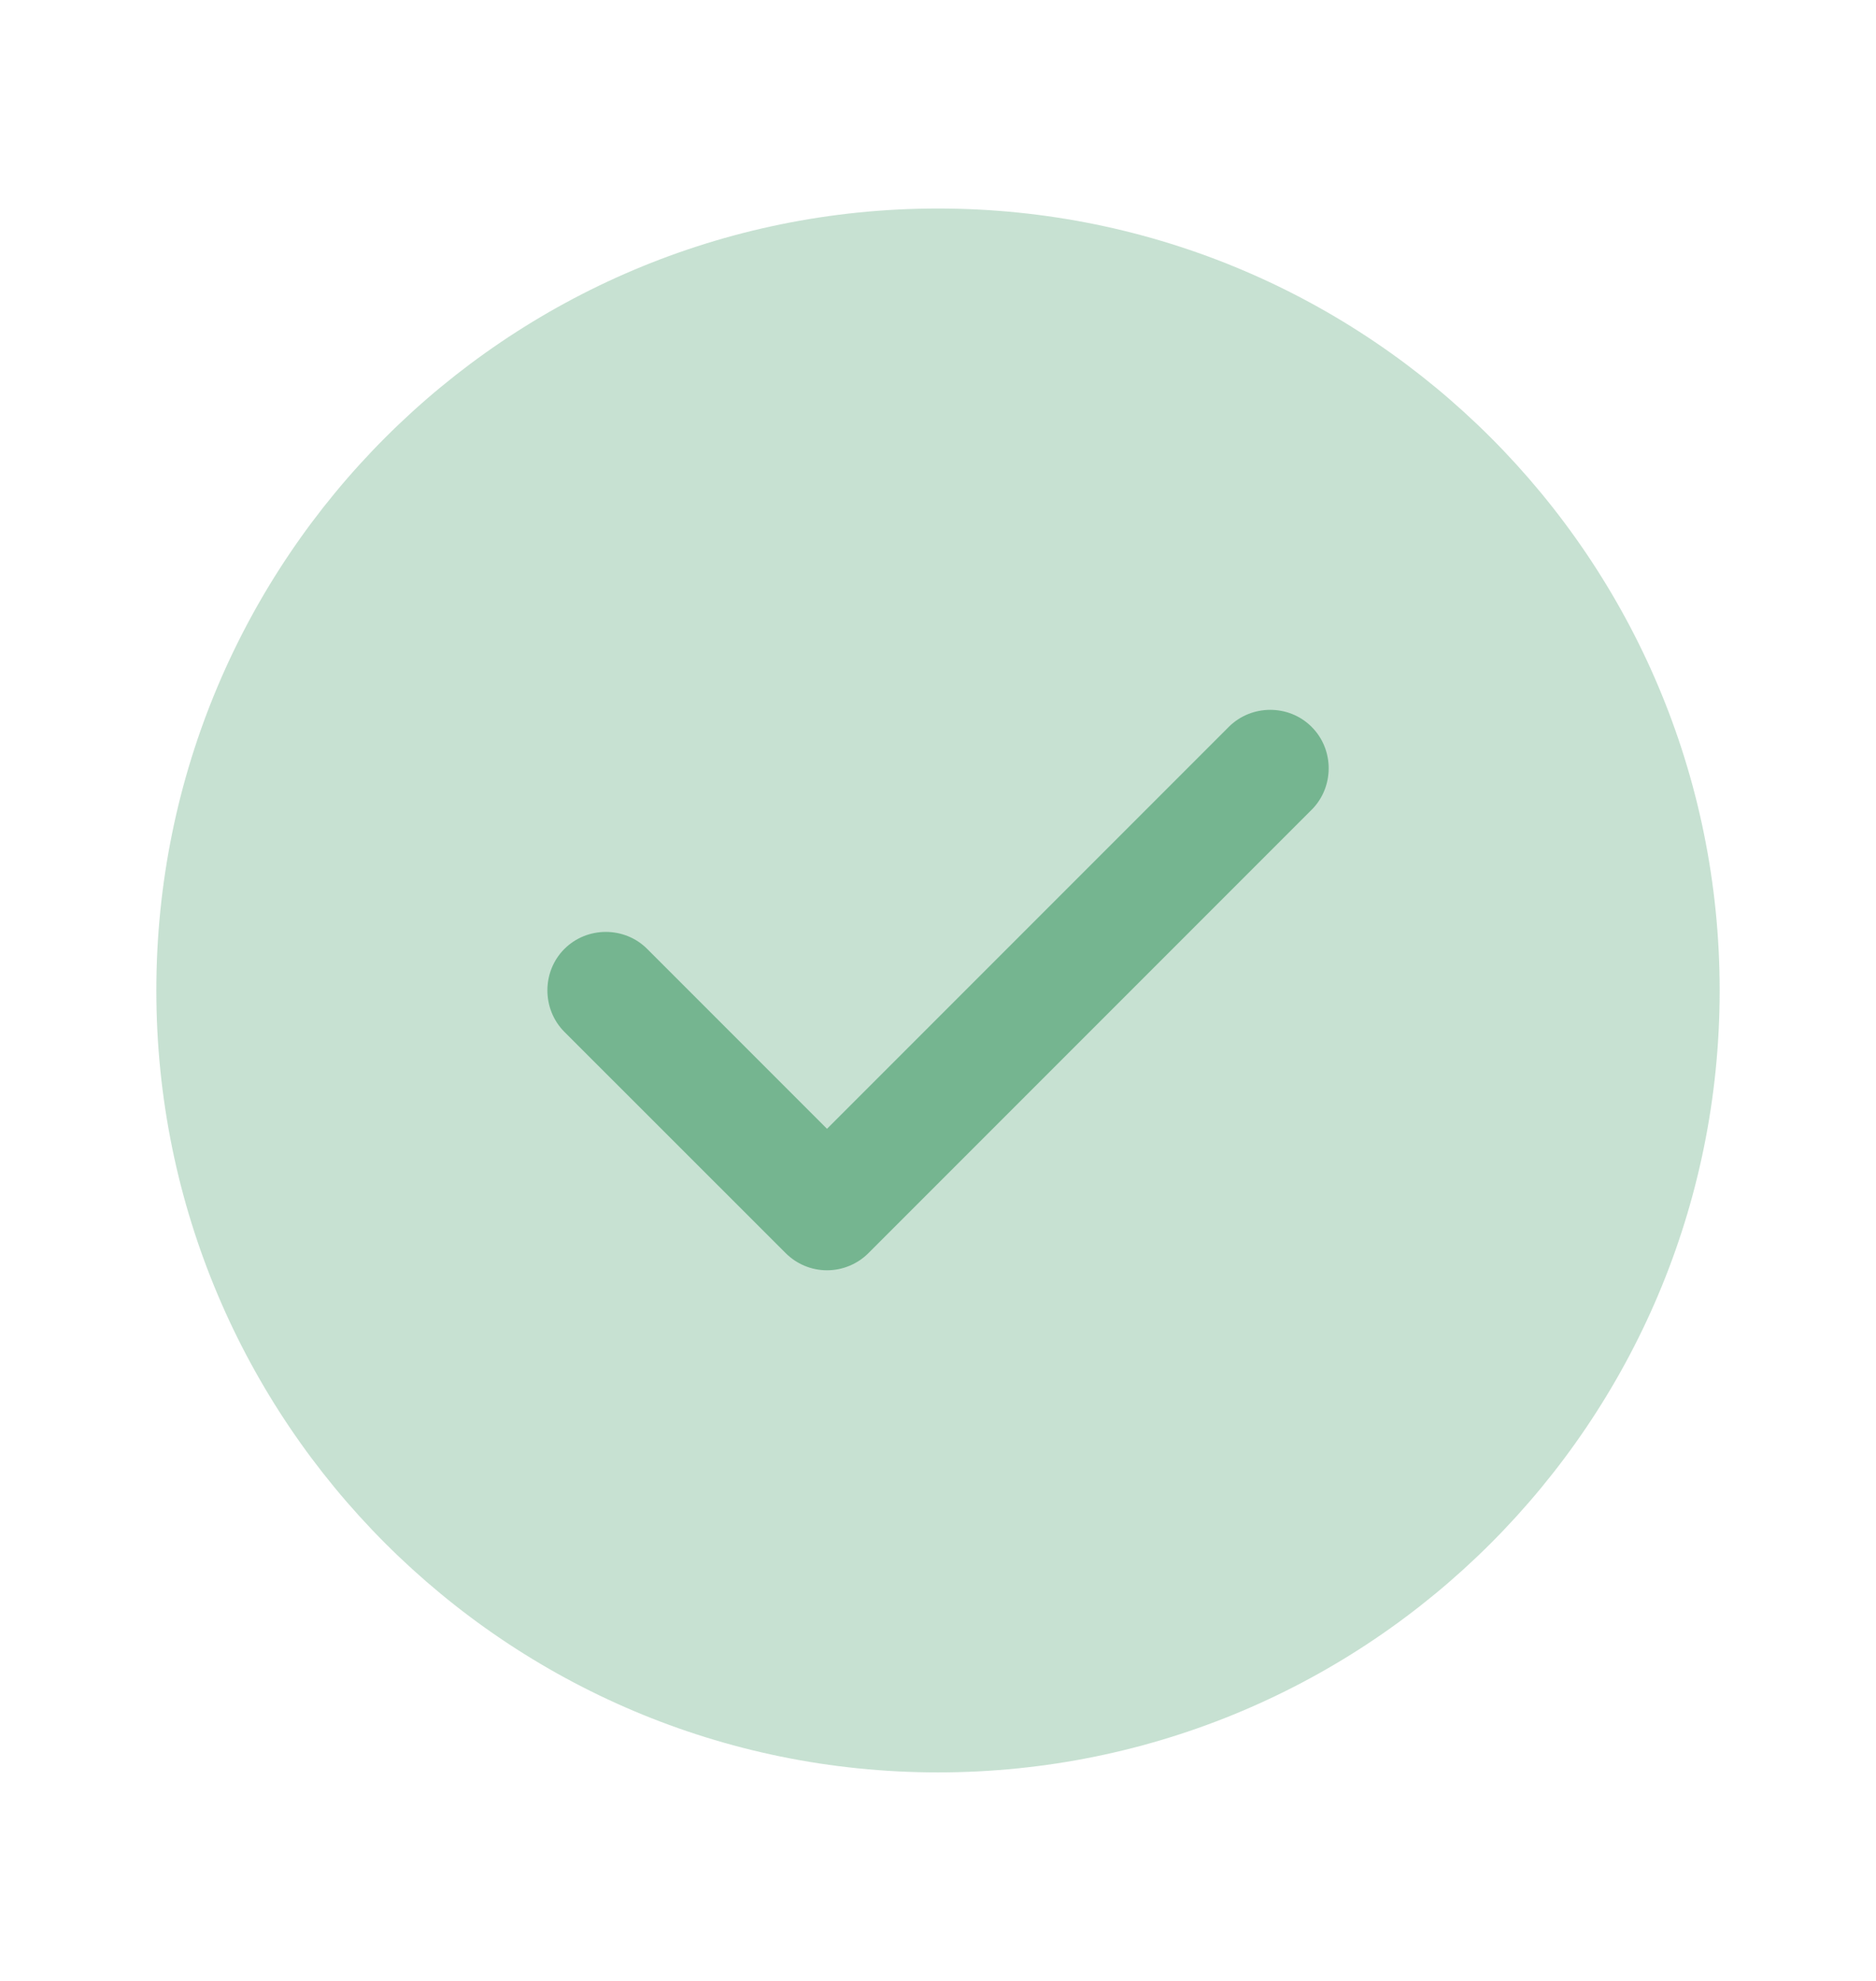 <svg width="18" height="19" viewBox="0 0 18 19" fill="none" xmlns="http://www.w3.org/2000/svg">
<path opacity="0.4" d="M9 17C13.142 17 16.5 13.642 16.5 9.5C16.5 5.358 13.142 2 9 2C4.858 2 1.5 5.358 1.5 9.5C1.5 13.642 4.858 17 9 17Z" fill="#75B590"/>
<path d="M7.935 12.184C7.785 12.184 7.643 12.124 7.538 12.019L5.415 9.897C5.198 9.679 5.198 9.319 5.415 9.102C5.633 8.884 5.993 8.884 6.21 9.102L7.935 10.827L11.79 6.972C12.008 6.754 12.368 6.754 12.585 6.972C12.803 7.189 12.803 7.549 12.585 7.767L8.333 12.019C8.228 12.124 8.085 12.184 7.935 12.184Z" fill="#75B590"/>
</svg>
